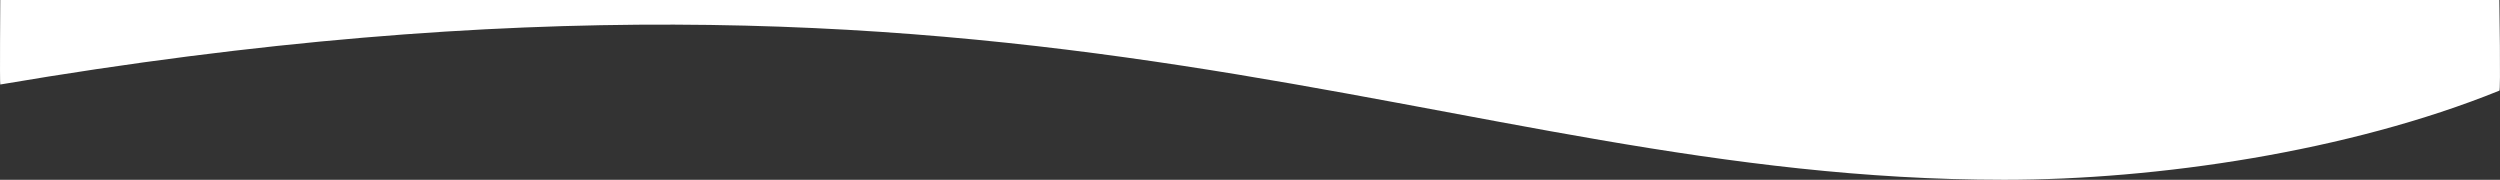 <svg xmlns="http://www.w3.org/2000/svg" width="1920.728" height="138.129" viewBox="0 0 1920.728 138.129"><rect x="0" y="0" width="1920.728" height="138.129" fill="#333333" stroke="none"/><path id="wave_2" data-name="wave 2" d="M0,437.792C801.269,301.643,1107.193,511,1539.6,511c117.347,0,264.45-21.562,380.4-68.481,1.158,1.25,0-69.648,0-69.648H0S-.481,437.459,0,437.792Z" transform="translate(0.214 -372.871)" fill="#fff"></path></svg>
